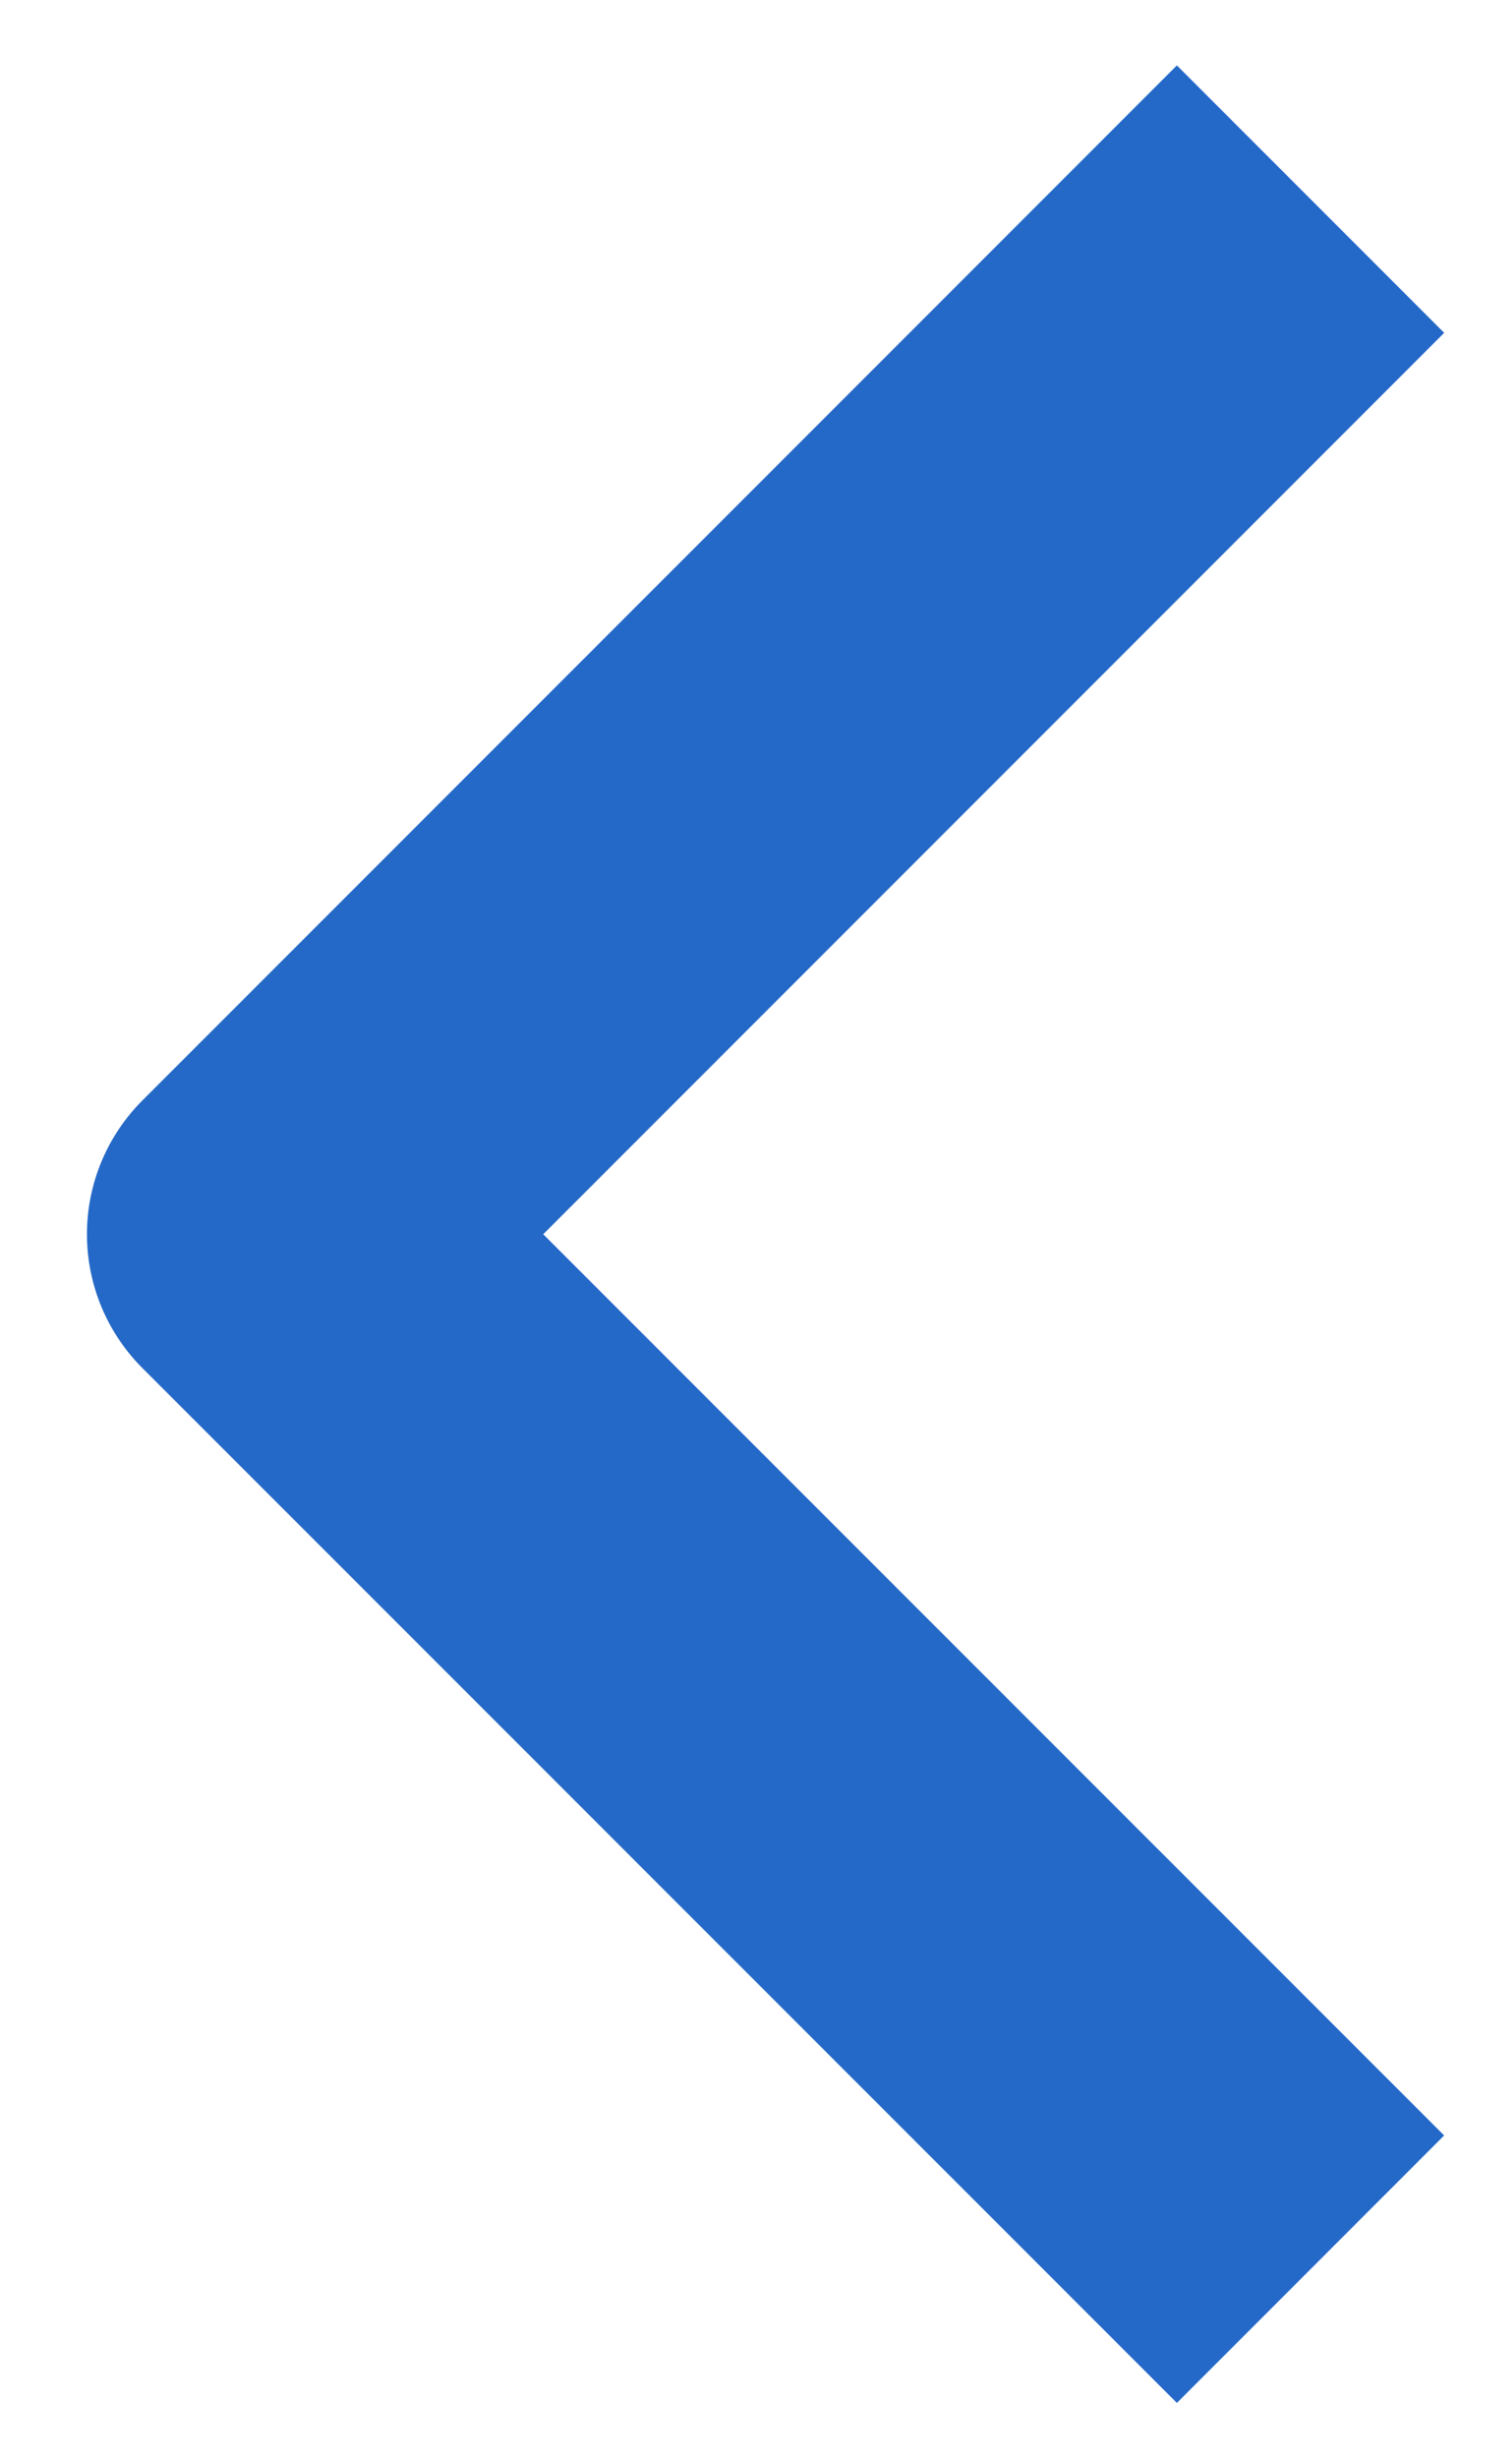 <svg width="8" height="13" viewBox="0 0 8 13" fill="none" xmlns="http://www.w3.org/2000/svg">
<path d="M6.934 1.053L1.46 6.527L6.934 12" stroke="#2569C8" stroke-width="2" stroke-linejoin="round"/>
</svg>
